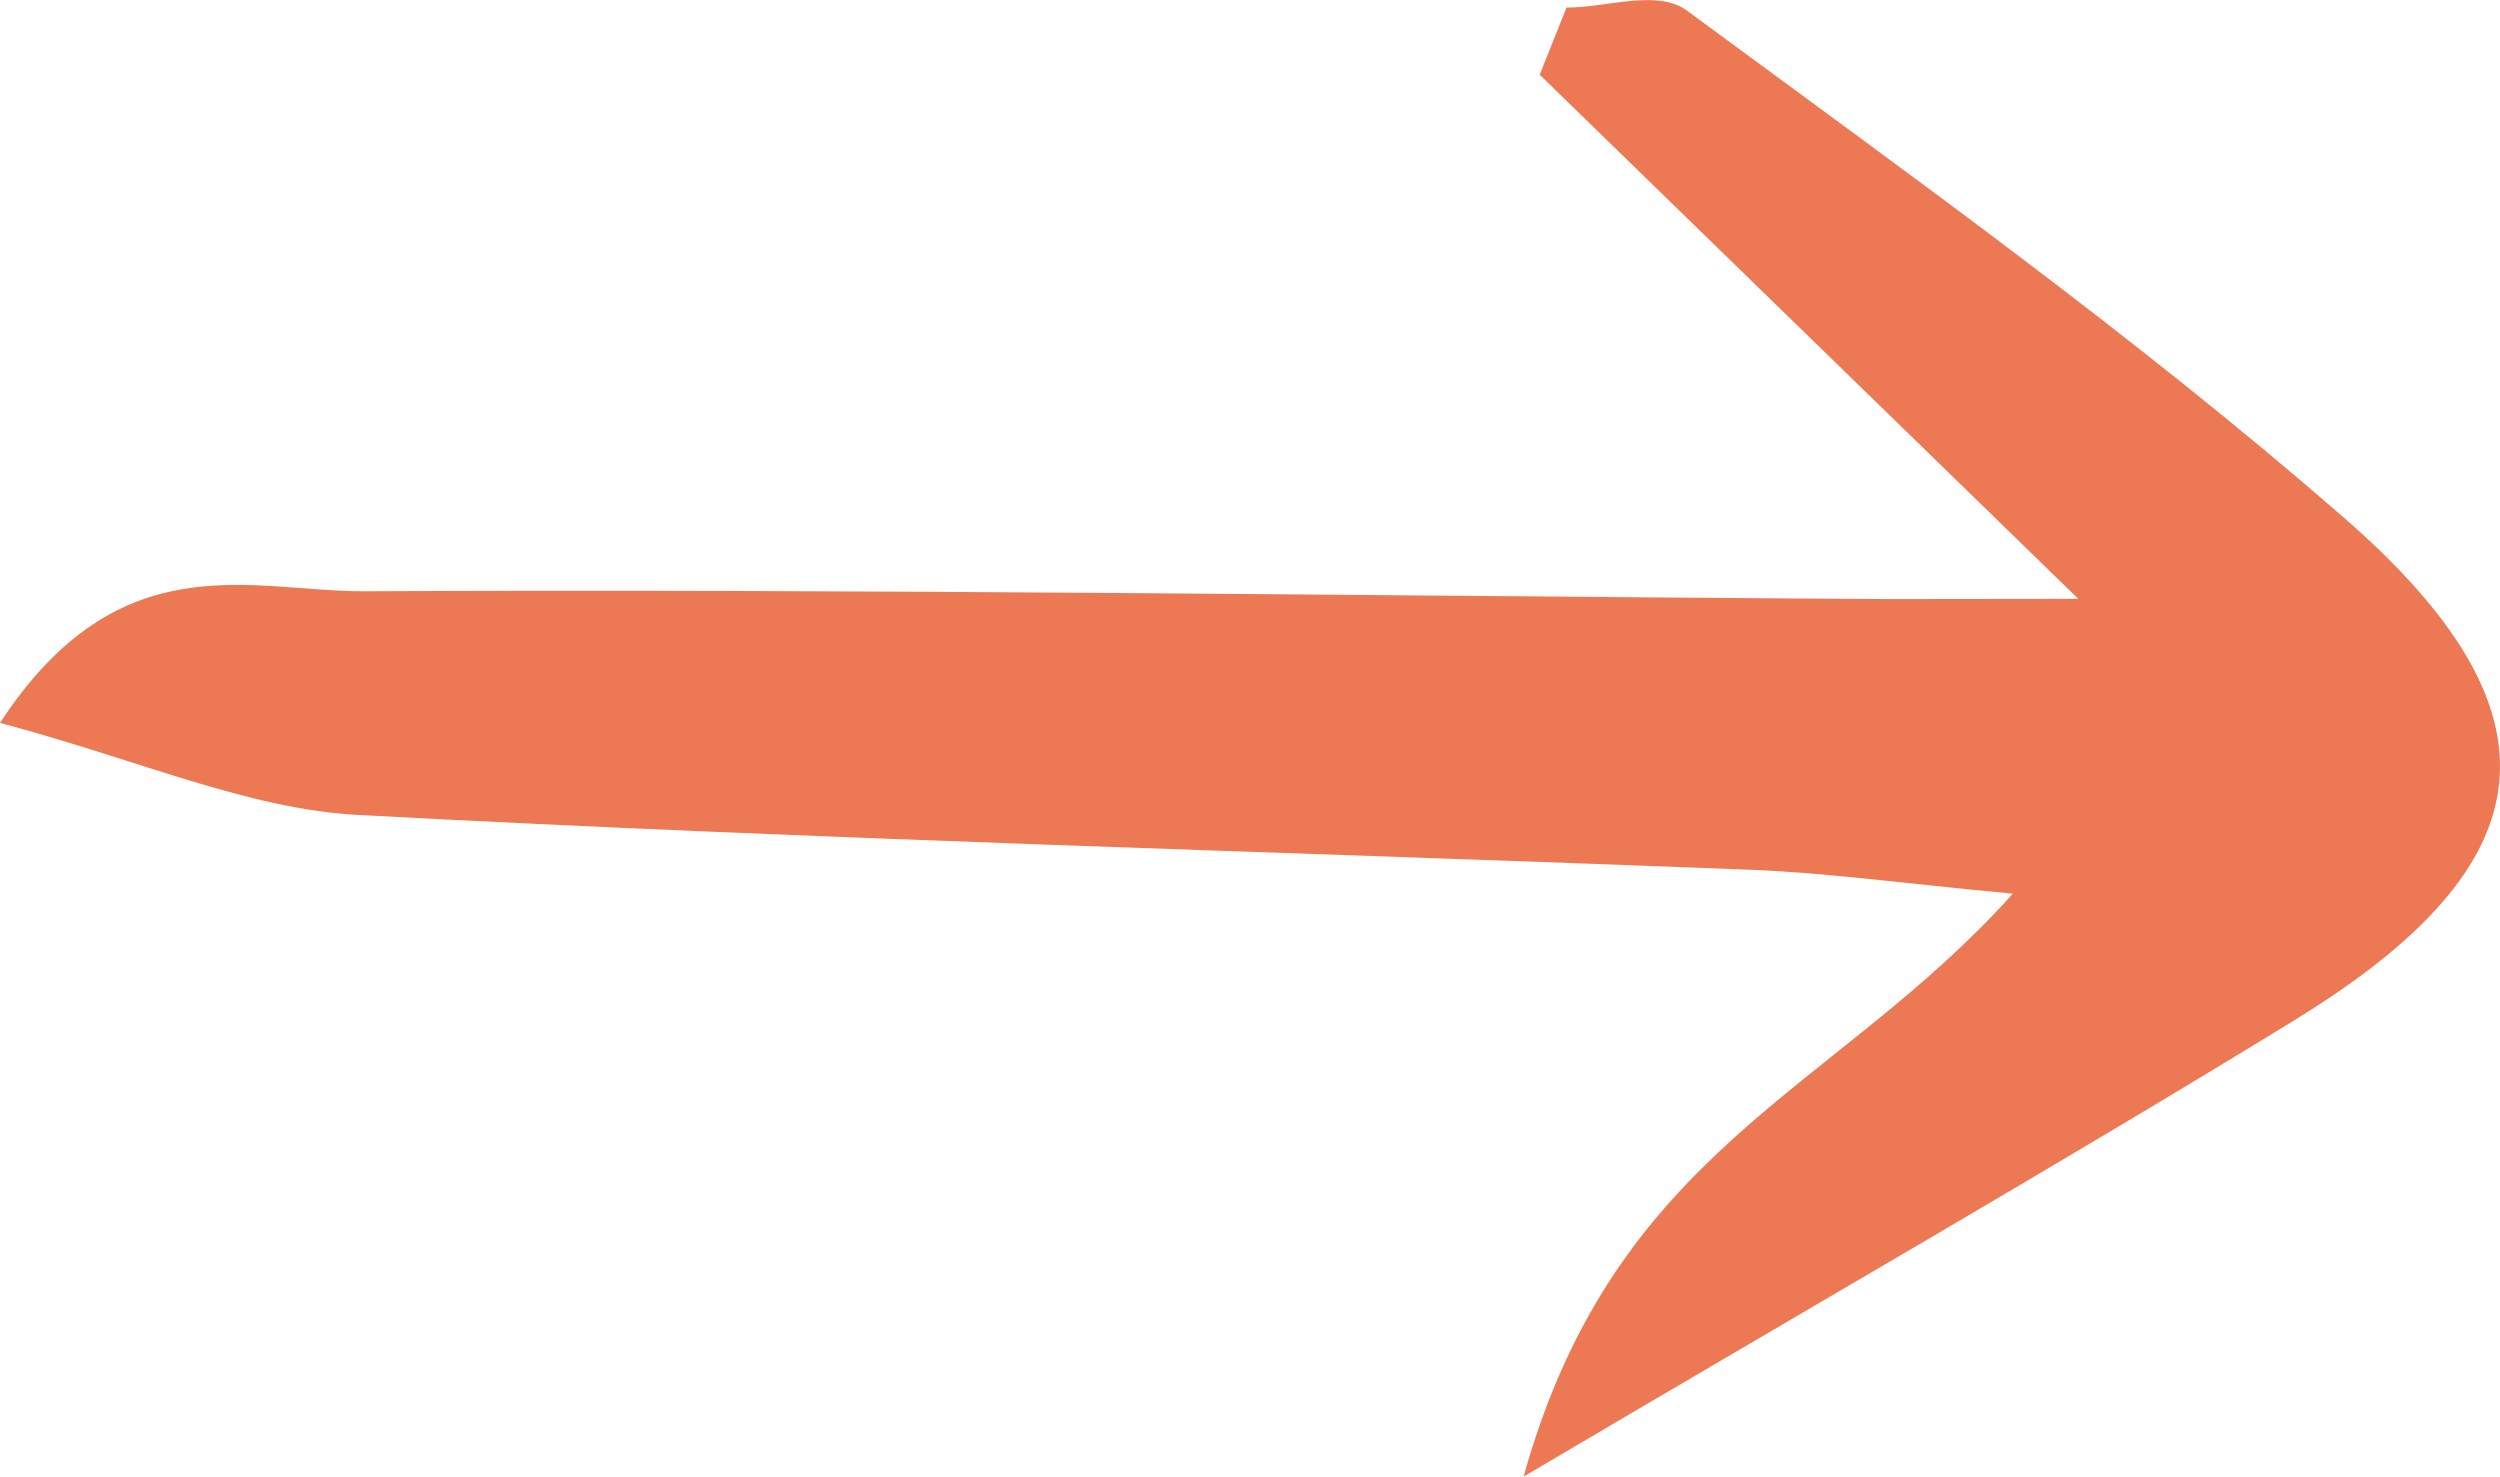 <svg xmlns="http://www.w3.org/2000/svg" id="Capa_1" data-name="Capa 1" viewBox="66.9 95.87 105.41 62.26">
  <defs>
    <style>
      .cls-1 {
        fill: #ec7953;
      }
    </style>
  </defs>
  <path class="cls-1" d="M163.72,138.84c-9.98,6.12-20.1,11.92-32.58,19.29,3.87-13.88,13.11-16.19,20.63-24.58-4.71-.44-7.91-.89-11.12-1.01-19.56-.76-39.13-1.26-58.67-2.31-4.63-.25-9.19-2.31-15.08-3.88,5.04-7.7,10.6-5.53,15.36-5.55,20.81-.1,41.63.18,62.44.32,2.32.02,4.64,0,9.83,0-9.22-8.97-15.97-15.54-22.71-22.1.38-.94.75-1.89,1.13-2.83,1.72,0,3.84-.79,5.08.13,9.35,6.89,18.82,13.65,27.68,21.36,9.47,8.24,8.7,14.6-2,21.16Z"/>
</svg>